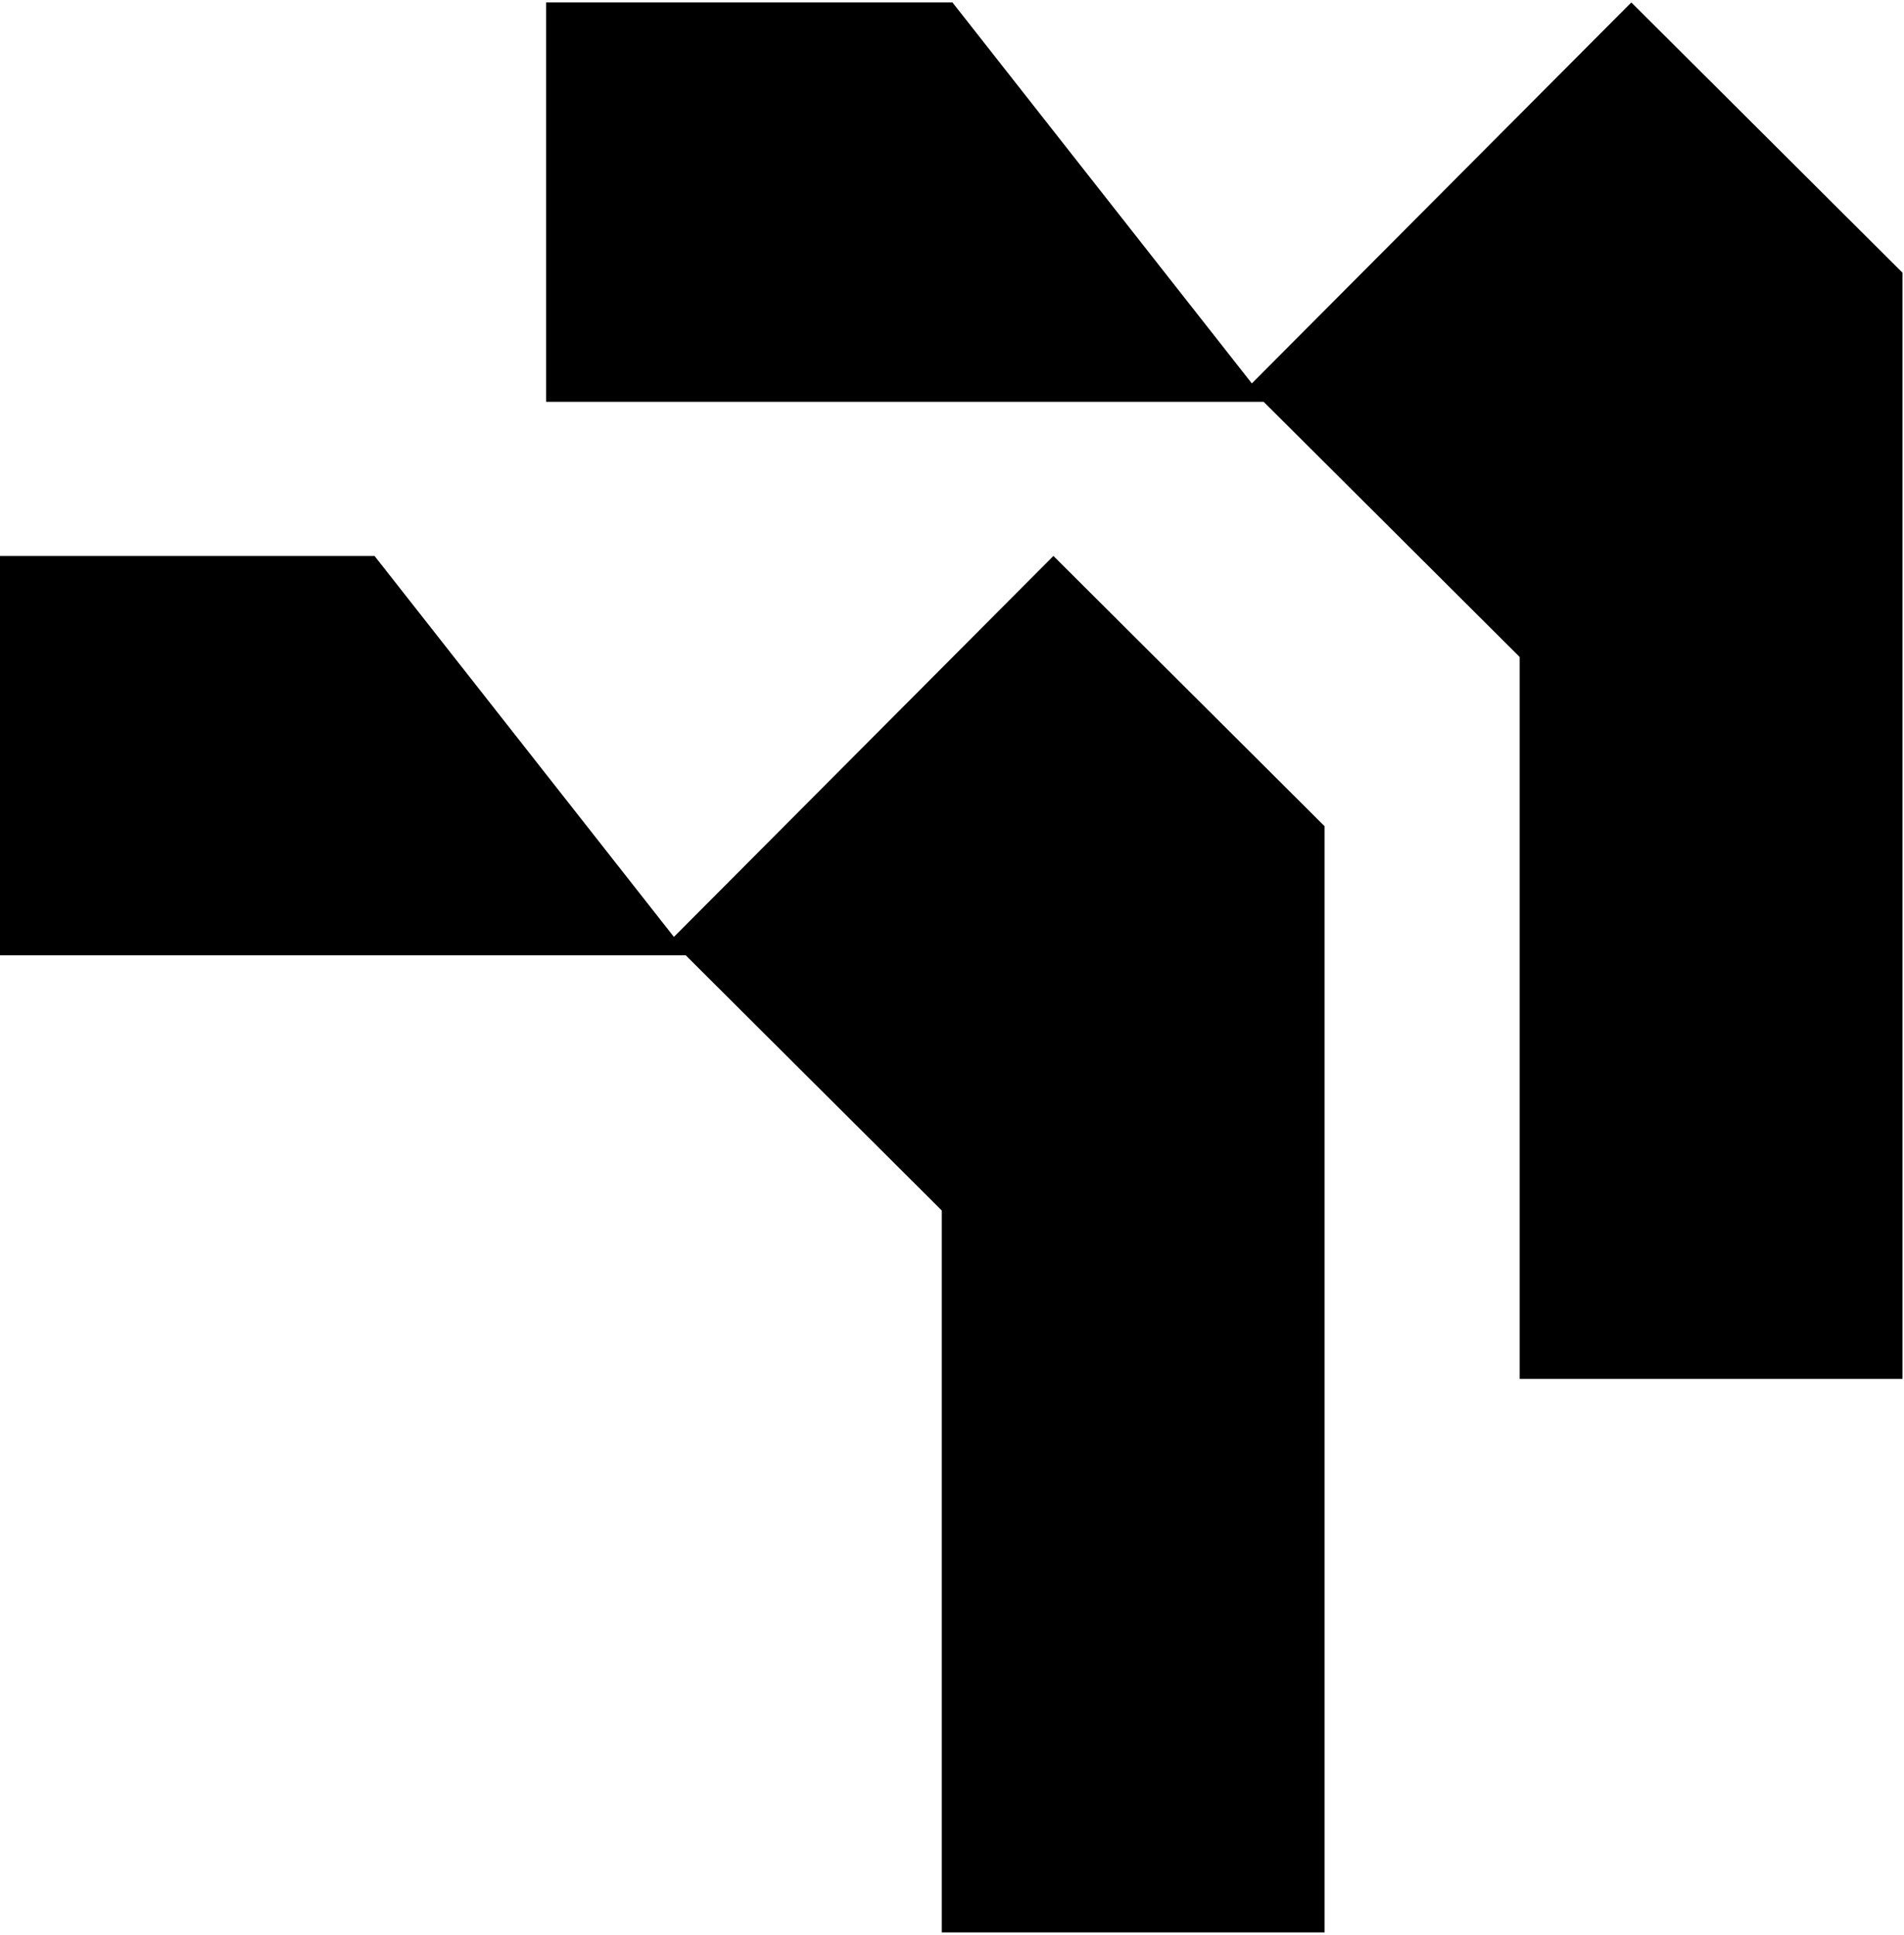 <svg width="687" height="698" viewBox="0 0 687 698" fill="none" xmlns="http://www.w3.org/2000/svg">
<path fill-rule="evenodd" clip-rule="evenodd" d="M548.328 236.984L548.328 497.403L686.461 497.403L686.461 98.38L686.465 98.376L686.461 98.372L686.461 98.353L686.441 98.353L588.613 0.879L451.686 138.304L343.658 0.871L197.061 0.871L197.061 144.942L455.952 144.942L548.328 236.984Z" fill="#F1EDE4" style="fill:#F1EDE4;fill:color(display-p3 0.945 0.929 0.894);fill-opacity:1;"/>
<path fill-rule="evenodd" clip-rule="evenodd" d="M339.805 436.644L339.805 697.065L477.938 697.065L477.938 298.041L477.941 298.037L477.938 298.033L477.938 298.014L477.919 298.014L380.09 200.54L243.16 337.967L135.133 200.533L-11.465 200.533L-11.465 344.604L247.43 344.604L339.805 436.644Z" fill="#F1EDE4" style="fill:#F1EDE4;fill:color(display-p3 0.945 0.929 0.894);fill-opacity:1;"/>
</svg>
